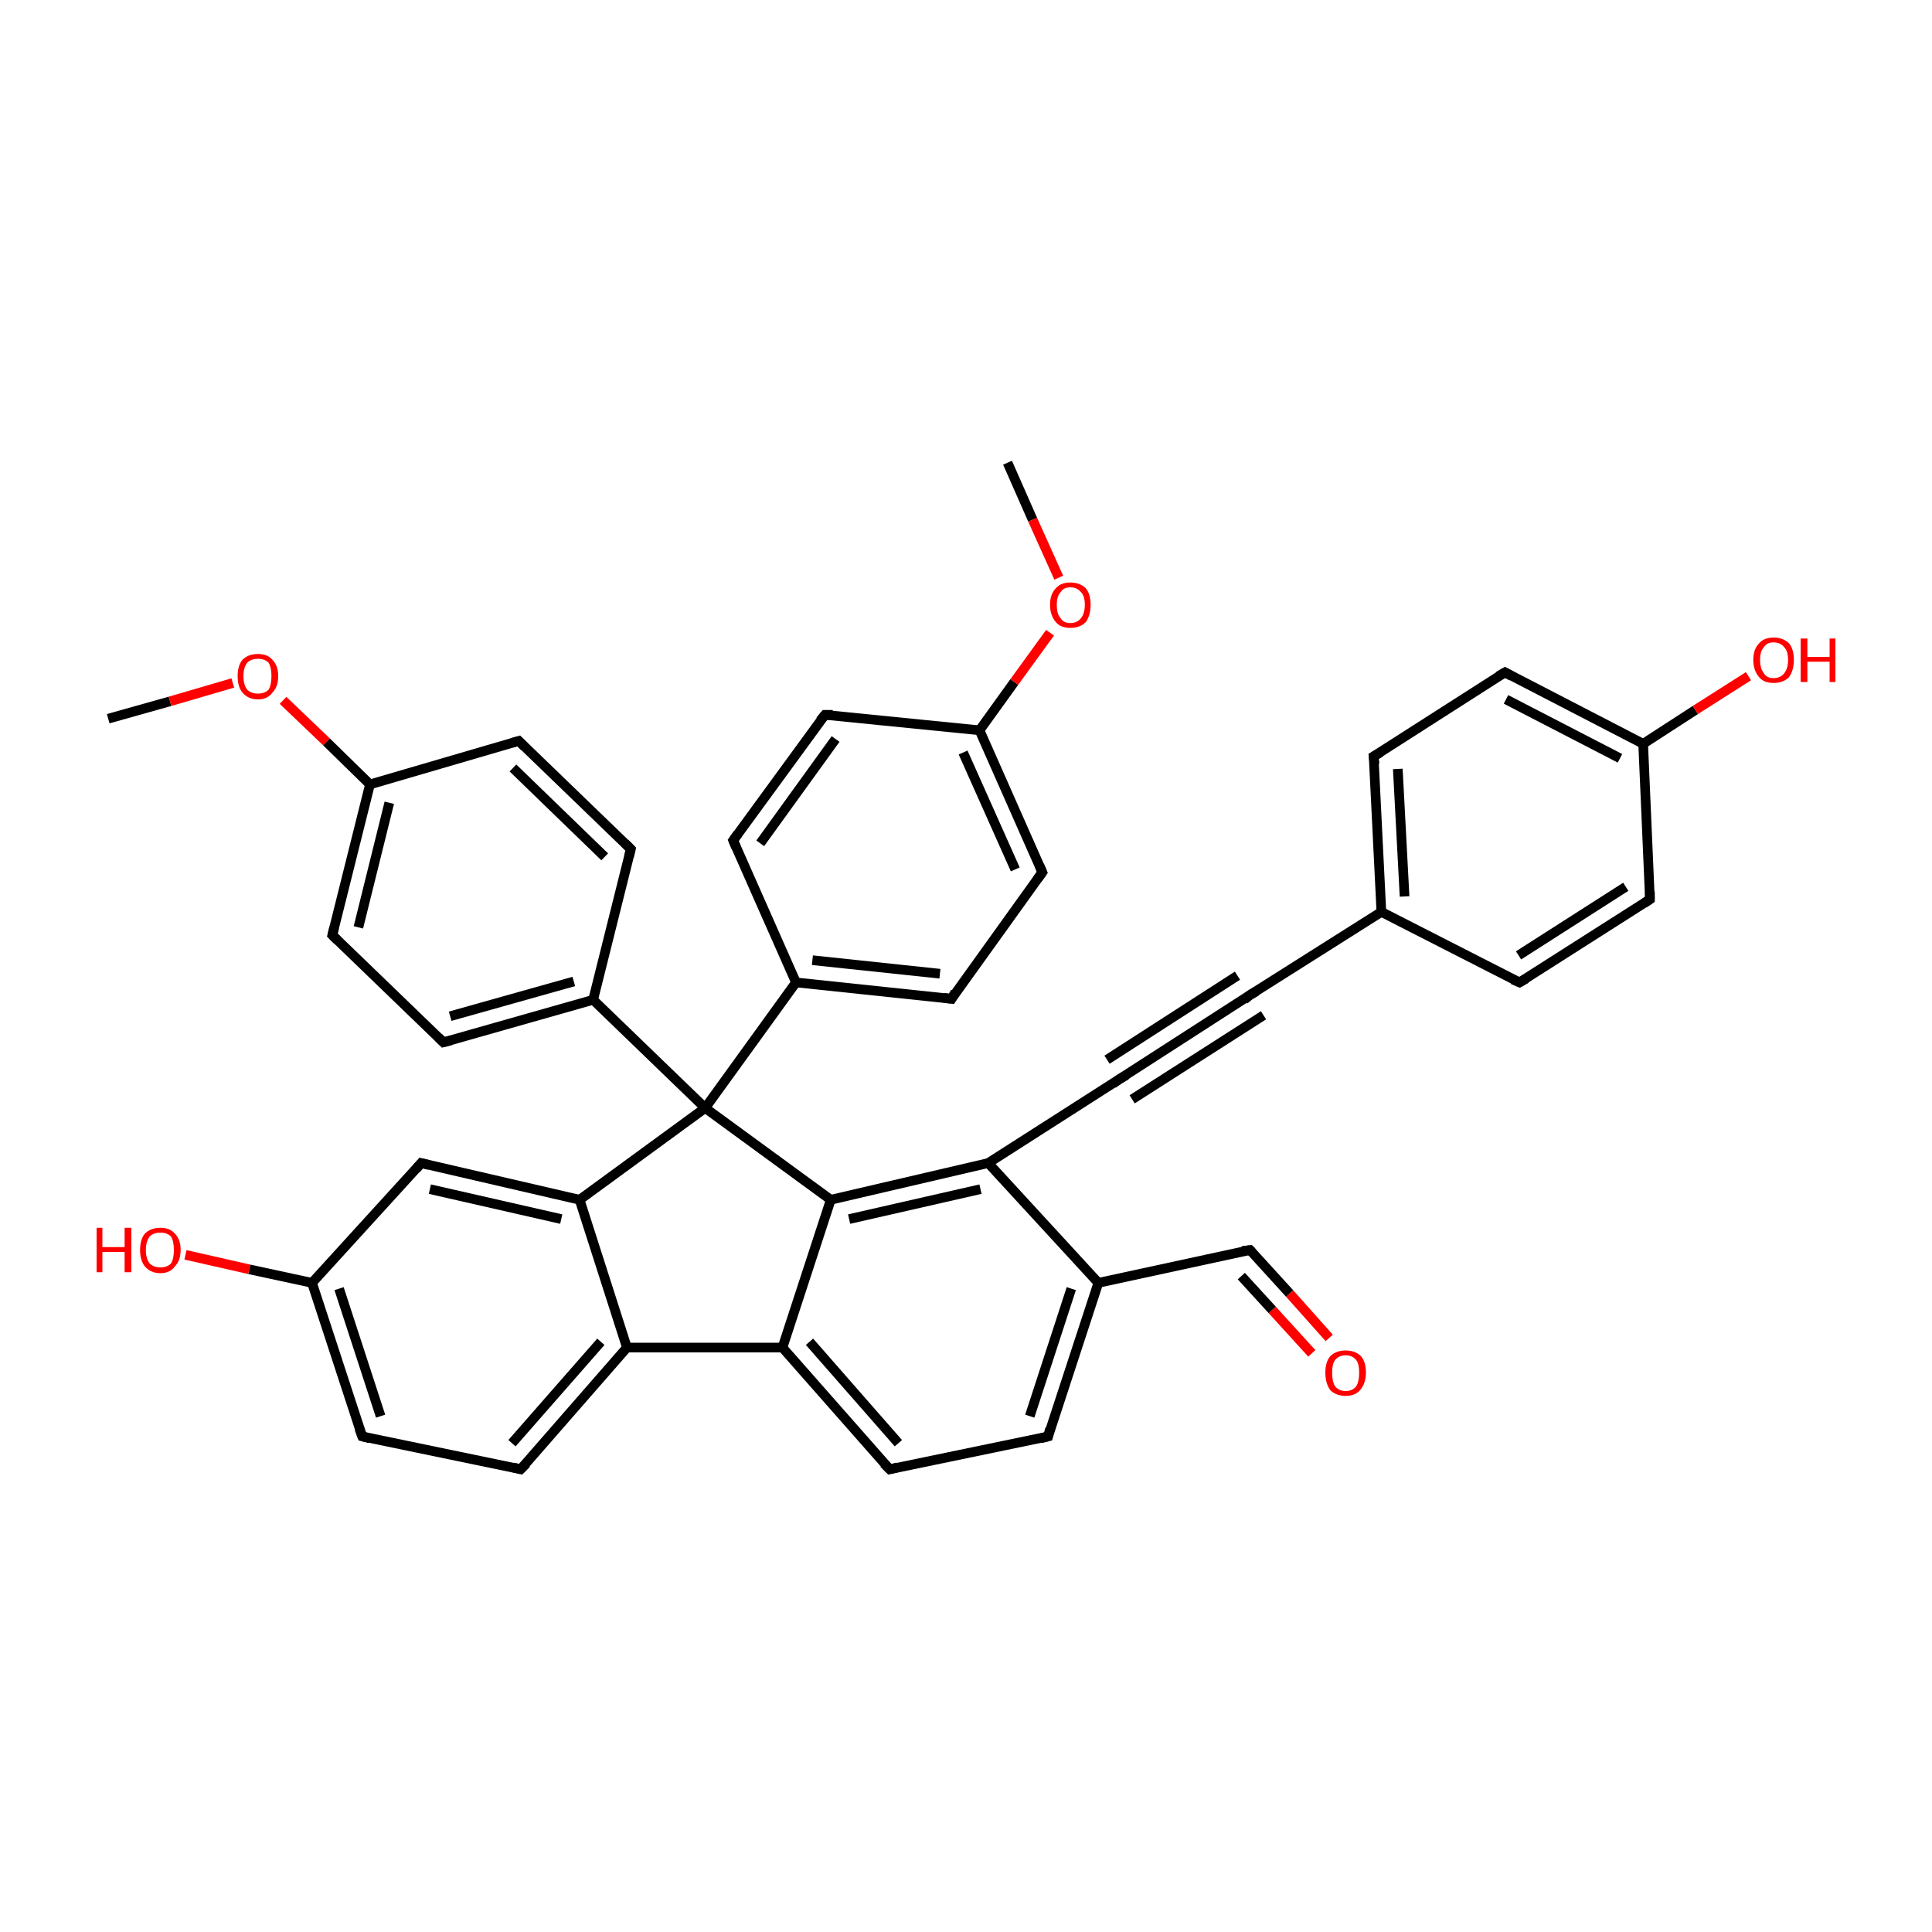 <?xml version='1.0' encoding='iso-8859-1'?>
<svg version='1.1' baseProfile='full'
              xmlns='http://www.w3.org/2000/svg'
                      xmlns:rdkit='http://www.rdkit.org/xml'
                      xmlns:xlink='http://www.w3.org/1999/xlink'
                  xml:space='preserve'
width='200px' height='200px' viewBox='0 0 200 200'>
<!-- END OF HEADER -->
<rect style='opacity:1.0;fill:#FFFFFF;stroke:none' width='200.0' height='200.0' x='0.0' y='0.0'> </rect>
<path class='bond-0 atom-0 atom-1' d='M 137.6,138.5 L 133.5,133.9' style='fill:none;fill-rule:evenodd;stroke:#FF0000;stroke-width:1.0px;stroke-linecap:butt;stroke-linejoin:miter;stroke-opacity:1' />
<path class='bond-0 atom-0 atom-1' d='M 133.5,133.9 L 129.4,129.4' style='fill:none;fill-rule:evenodd;stroke:#000000;stroke-width:1.0px;stroke-linecap:butt;stroke-linejoin:miter;stroke-opacity:1' />
<path class='bond-0 atom-0 atom-1' d='M 135.8,140.1 L 131.7,135.6' style='fill:none;fill-rule:evenodd;stroke:#FF0000;stroke-width:1.0px;stroke-linecap:butt;stroke-linejoin:miter;stroke-opacity:1' />
<path class='bond-0 atom-0 atom-1' d='M 131.7,135.6 L 128.5,132.1' style='fill:none;fill-rule:evenodd;stroke:#000000;stroke-width:1.0px;stroke-linecap:butt;stroke-linejoin:miter;stroke-opacity:1' />
<path class='bond-1 atom-1 atom-2' d='M 129.4,129.4 L 113.7,132.8' style='fill:none;fill-rule:evenodd;stroke:#000000;stroke-width:1.0px;stroke-linecap:butt;stroke-linejoin:miter;stroke-opacity:1' />
<path class='bond-2 atom-16 atom-2' d='M 108.5,148.7 L 113.7,132.8' style='fill:none;fill-rule:evenodd;stroke:#000000;stroke-width:1.0px;stroke-linecap:butt;stroke-linejoin:miter;stroke-opacity:1' />
<path class='bond-2 atom-16 atom-2' d='M 106.6,146.6 L 110.9,133.4' style='fill:none;fill-rule:evenodd;stroke:#000000;stroke-width:1.0px;stroke-linecap:butt;stroke-linejoin:miter;stroke-opacity:1' />
<path class='bond-3 atom-16 atom-15' d='M 108.5,148.7 L 92.1,152.1' style='fill:none;fill-rule:evenodd;stroke:#000000;stroke-width:1.0px;stroke-linecap:butt;stroke-linejoin:miter;stroke-opacity:1' />
<path class='bond-4 atom-2 atom-3' d='M 113.7,132.8 L 102.3,120.4' style='fill:none;fill-rule:evenodd;stroke:#000000;stroke-width:1.0px;stroke-linecap:butt;stroke-linejoin:miter;stroke-opacity:1' />
<path class='bond-5 atom-15 atom-14' d='M 92.1,152.1 L 81.0,139.5' style='fill:none;fill-rule:evenodd;stroke:#000000;stroke-width:1.0px;stroke-linecap:butt;stroke-linejoin:miter;stroke-opacity:1' />
<path class='bond-5 atom-15 atom-14' d='M 93.0,149.4 L 83.8,138.9' style='fill:none;fill-rule:evenodd;stroke:#000000;stroke-width:1.0px;stroke-linecap:butt;stroke-linejoin:miter;stroke-opacity:1' />
<path class='bond-6 atom-3 atom-4' d='M 102.3,120.4 L 115.9,111.7' style='fill:none;fill-rule:evenodd;stroke:#000000;stroke-width:1.0px;stroke-linecap:butt;stroke-linejoin:miter;stroke-opacity:1' />
<path class='bond-7 atom-3 atom-13' d='M 102.3,120.4 L 86.0,124.2' style='fill:none;fill-rule:evenodd;stroke:#000000;stroke-width:1.0px;stroke-linecap:butt;stroke-linejoin:miter;stroke-opacity:1' />
<path class='bond-7 atom-3 atom-13' d='M 101.5,123.1 L 87.9,126.2' style='fill:none;fill-rule:evenodd;stroke:#000000;stroke-width:1.0px;stroke-linecap:butt;stroke-linejoin:miter;stroke-opacity:1' />
<path class='bond-8 atom-14 atom-13' d='M 81.0,139.5 L 86.0,124.2' style='fill:none;fill-rule:evenodd;stroke:#000000;stroke-width:1.0px;stroke-linecap:butt;stroke-linejoin:miter;stroke-opacity:1' />
<path class='bond-9 atom-14 atom-24' d='M 81.0,139.5 L 64.9,139.5' style='fill:none;fill-rule:evenodd;stroke:#000000;stroke-width:1.0px;stroke-linecap:butt;stroke-linejoin:miter;stroke-opacity:1' />
<path class='bond-10 atom-4 atom-5' d='M 115.9,111.7 L 129.4,103.0' style='fill:none;fill-rule:evenodd;stroke:#000000;stroke-width:1.0px;stroke-linecap:butt;stroke-linejoin:miter;stroke-opacity:1' />
<path class='bond-10 atom-4 atom-5' d='M 114.6,109.7 L 128.1,101.0' style='fill:none;fill-rule:evenodd;stroke:#000000;stroke-width:1.0px;stroke-linecap:butt;stroke-linejoin:miter;stroke-opacity:1' />
<path class='bond-10 atom-4 atom-5' d='M 117.2,113.8 L 130.8,105.1' style='fill:none;fill-rule:evenodd;stroke:#000000;stroke-width:1.0px;stroke-linecap:butt;stroke-linejoin:miter;stroke-opacity:1' />
<path class='bond-11 atom-12 atom-11' d='M 157.3,101.7 L 170.8,93.1' style='fill:none;fill-rule:evenodd;stroke:#000000;stroke-width:1.0px;stroke-linecap:butt;stroke-linejoin:miter;stroke-opacity:1' />
<path class='bond-11 atom-12 atom-11' d='M 157.2,98.9 L 168.3,91.8' style='fill:none;fill-rule:evenodd;stroke:#000000;stroke-width:1.0px;stroke-linecap:butt;stroke-linejoin:miter;stroke-opacity:1' />
<path class='bond-12 atom-12 atom-6' d='M 157.3,101.7 L 143.0,94.4' style='fill:none;fill-rule:evenodd;stroke:#000000;stroke-width:1.0px;stroke-linecap:butt;stroke-linejoin:miter;stroke-opacity:1' />
<path class='bond-13 atom-13 atom-17' d='M 86.0,124.2 L 73.0,114.7' style='fill:none;fill-rule:evenodd;stroke:#000000;stroke-width:1.0px;stroke-linecap:butt;stroke-linejoin:miter;stroke-opacity:1' />
<path class='bond-14 atom-5 atom-6' d='M 129.4,103.0 L 143.0,94.4' style='fill:none;fill-rule:evenodd;stroke:#000000;stroke-width:1.0px;stroke-linecap:butt;stroke-linejoin:miter;stroke-opacity:1' />
<path class='bond-15 atom-11 atom-9' d='M 170.8,93.1 L 170.1,77.0' style='fill:none;fill-rule:evenodd;stroke:#000000;stroke-width:1.0px;stroke-linecap:butt;stroke-linejoin:miter;stroke-opacity:1' />
<path class='bond-16 atom-23 atom-24' d='M 53.9,152.1 L 64.9,139.5' style='fill:none;fill-rule:evenodd;stroke:#000000;stroke-width:1.0px;stroke-linecap:butt;stroke-linejoin:miter;stroke-opacity:1' />
<path class='bond-16 atom-23 atom-24' d='M 53.0,149.4 L 62.2,138.9' style='fill:none;fill-rule:evenodd;stroke:#000000;stroke-width:1.0px;stroke-linecap:butt;stroke-linejoin:miter;stroke-opacity:1' />
<path class='bond-17 atom-23 atom-22' d='M 53.9,152.1 L 37.5,148.7' style='fill:none;fill-rule:evenodd;stroke:#000000;stroke-width:1.0px;stroke-linecap:butt;stroke-linejoin:miter;stroke-opacity:1' />
<path class='bond-18 atom-24 atom-18' d='M 64.9,139.5 L 60.0,124.2' style='fill:none;fill-rule:evenodd;stroke:#000000;stroke-width:1.0px;stroke-linecap:butt;stroke-linejoin:miter;stroke-opacity:1' />
<path class='bond-19 atom-6 atom-7' d='M 143.0,94.4 L 142.2,78.3' style='fill:none;fill-rule:evenodd;stroke:#000000;stroke-width:1.0px;stroke-linecap:butt;stroke-linejoin:miter;stroke-opacity:1' />
<path class='bond-19 atom-6 atom-7' d='M 145.4,92.8 L 144.7,79.6' style='fill:none;fill-rule:evenodd;stroke:#000000;stroke-width:1.0px;stroke-linecap:butt;stroke-linejoin:miter;stroke-opacity:1' />
<path class='bond-20 atom-26 atom-27' d='M 75.9,87.0 L 85.4,74.0' style='fill:none;fill-rule:evenodd;stroke:#000000;stroke-width:1.0px;stroke-linecap:butt;stroke-linejoin:miter;stroke-opacity:1' />
<path class='bond-20 atom-26 atom-27' d='M 78.7,87.3 L 86.5,76.5' style='fill:none;fill-rule:evenodd;stroke:#000000;stroke-width:1.0px;stroke-linecap:butt;stroke-linejoin:miter;stroke-opacity:1' />
<path class='bond-21 atom-26 atom-25' d='M 75.9,87.0 L 82.4,101.7' style='fill:none;fill-rule:evenodd;stroke:#000000;stroke-width:1.0px;stroke-linecap:butt;stroke-linejoin:miter;stroke-opacity:1' />
<path class='bond-22 atom-27 atom-28' d='M 85.4,74.0 L 101.4,75.6' style='fill:none;fill-rule:evenodd;stroke:#000000;stroke-width:1.0px;stroke-linecap:butt;stroke-linejoin:miter;stroke-opacity:1' />
<path class='bond-23 atom-9 atom-10' d='M 170.1,77.0 L 175.5,73.5' style='fill:none;fill-rule:evenodd;stroke:#000000;stroke-width:1.0px;stroke-linecap:butt;stroke-linejoin:miter;stroke-opacity:1' />
<path class='bond-23 atom-9 atom-10' d='M 175.5,73.5 L 181.0,70.0' style='fill:none;fill-rule:evenodd;stroke:#FF0000;stroke-width:1.0px;stroke-linecap:butt;stroke-linejoin:miter;stroke-opacity:1' />
<path class='bond-24 atom-9 atom-8' d='M 170.1,77.0 L 155.8,69.6' style='fill:none;fill-rule:evenodd;stroke:#000000;stroke-width:1.0px;stroke-linecap:butt;stroke-linejoin:miter;stroke-opacity:1' />
<path class='bond-24 atom-9 atom-8' d='M 167.7,78.5 L 155.9,72.4' style='fill:none;fill-rule:evenodd;stroke:#000000;stroke-width:1.0px;stroke-linecap:butt;stroke-linejoin:miter;stroke-opacity:1' />
<path class='bond-25 atom-22 atom-20' d='M 37.5,148.7 L 32.3,132.8' style='fill:none;fill-rule:evenodd;stroke:#000000;stroke-width:1.0px;stroke-linecap:butt;stroke-linejoin:miter;stroke-opacity:1' />
<path class='bond-25 atom-22 atom-20' d='M 39.4,146.6 L 35.1,133.4' style='fill:none;fill-rule:evenodd;stroke:#000000;stroke-width:1.0px;stroke-linecap:butt;stroke-linejoin:miter;stroke-opacity:1' />
<path class='bond-26 atom-17 atom-18' d='M 73.0,114.7 L 60.0,124.2' style='fill:none;fill-rule:evenodd;stroke:#000000;stroke-width:1.0px;stroke-linecap:butt;stroke-linejoin:miter;stroke-opacity:1' />
<path class='bond-27 atom-17 atom-25' d='M 73.0,114.7 L 82.4,101.7' style='fill:none;fill-rule:evenodd;stroke:#000000;stroke-width:1.0px;stroke-linecap:butt;stroke-linejoin:miter;stroke-opacity:1' />
<path class='bond-28 atom-17 atom-33' d='M 73.0,114.7 L 61.4,103.5' style='fill:none;fill-rule:evenodd;stroke:#000000;stroke-width:1.0px;stroke-linecap:butt;stroke-linejoin:miter;stroke-opacity:1' />
<path class='bond-29 atom-18 atom-19' d='M 60.0,124.2 L 43.6,120.4' style='fill:none;fill-rule:evenodd;stroke:#000000;stroke-width:1.0px;stroke-linecap:butt;stroke-linejoin:miter;stroke-opacity:1' />
<path class='bond-29 atom-18 atom-19' d='M 58.1,126.2 L 44.5,123.1' style='fill:none;fill-rule:evenodd;stroke:#000000;stroke-width:1.0px;stroke-linecap:butt;stroke-linejoin:miter;stroke-opacity:1' />
<path class='bond-30 atom-7 atom-8' d='M 142.2,78.3 L 155.8,69.6' style='fill:none;fill-rule:evenodd;stroke:#000000;stroke-width:1.0px;stroke-linecap:butt;stroke-linejoin:miter;stroke-opacity:1' />
<path class='bond-31 atom-25 atom-32' d='M 82.4,101.7 L 98.5,103.4' style='fill:none;fill-rule:evenodd;stroke:#000000;stroke-width:1.0px;stroke-linecap:butt;stroke-linejoin:miter;stroke-opacity:1' />
<path class='bond-31 atom-25 atom-32' d='M 84.1,99.4 L 97.3,100.8' style='fill:none;fill-rule:evenodd;stroke:#000000;stroke-width:1.0px;stroke-linecap:butt;stroke-linejoin:miter;stroke-opacity:1' />
<path class='bond-32 atom-33 atom-40' d='M 61.4,103.5 L 65.3,87.9' style='fill:none;fill-rule:evenodd;stroke:#000000;stroke-width:1.0px;stroke-linecap:butt;stroke-linejoin:miter;stroke-opacity:1' />
<path class='bond-33 atom-33 atom-34' d='M 61.4,103.5 L 45.9,107.9' style='fill:none;fill-rule:evenodd;stroke:#000000;stroke-width:1.0px;stroke-linecap:butt;stroke-linejoin:miter;stroke-opacity:1' />
<path class='bond-33 atom-33 atom-34' d='M 59.4,101.6 L 46.6,105.2' style='fill:none;fill-rule:evenodd;stroke:#000000;stroke-width:1.0px;stroke-linecap:butt;stroke-linejoin:miter;stroke-opacity:1' />
<path class='bond-34 atom-30 atom-29' d='M 104.3,47.9 L 106.9,53.8' style='fill:none;fill-rule:evenodd;stroke:#000000;stroke-width:1.0px;stroke-linecap:butt;stroke-linejoin:miter;stroke-opacity:1' />
<path class='bond-34 atom-30 atom-29' d='M 106.9,53.8 L 109.6,59.8' style='fill:none;fill-rule:evenodd;stroke:#FF0000;stroke-width:1.0px;stroke-linecap:butt;stroke-linejoin:miter;stroke-opacity:1' />
<path class='bond-35 atom-40 atom-39' d='M 65.3,87.9 L 53.7,76.7' style='fill:none;fill-rule:evenodd;stroke:#000000;stroke-width:1.0px;stroke-linecap:butt;stroke-linejoin:miter;stroke-opacity:1' />
<path class='bond-35 atom-40 atom-39' d='M 62.6,88.7 L 53.1,79.5' style='fill:none;fill-rule:evenodd;stroke:#000000;stroke-width:1.0px;stroke-linecap:butt;stroke-linejoin:miter;stroke-opacity:1' />
<path class='bond-36 atom-28 atom-29' d='M 101.4,75.6 L 105.0,70.6' style='fill:none;fill-rule:evenodd;stroke:#000000;stroke-width:1.0px;stroke-linecap:butt;stroke-linejoin:miter;stroke-opacity:1' />
<path class='bond-36 atom-28 atom-29' d='M 105.0,70.6 L 108.7,65.5' style='fill:none;fill-rule:evenodd;stroke:#FF0000;stroke-width:1.0px;stroke-linecap:butt;stroke-linejoin:miter;stroke-opacity:1' />
<path class='bond-37 atom-28 atom-31' d='M 101.4,75.6 L 107.9,90.3' style='fill:none;fill-rule:evenodd;stroke:#000000;stroke-width:1.0px;stroke-linecap:butt;stroke-linejoin:miter;stroke-opacity:1' />
<path class='bond-37 atom-28 atom-31' d='M 99.7,77.9 L 105.1,90.0' style='fill:none;fill-rule:evenodd;stroke:#000000;stroke-width:1.0px;stroke-linecap:butt;stroke-linejoin:miter;stroke-opacity:1' />
<path class='bond-38 atom-34 atom-35' d='M 45.9,107.9 L 34.4,96.8' style='fill:none;fill-rule:evenodd;stroke:#000000;stroke-width:1.0px;stroke-linecap:butt;stroke-linejoin:miter;stroke-opacity:1' />
<path class='bond-39 atom-20 atom-19' d='M 32.3,132.8 L 43.6,120.4' style='fill:none;fill-rule:evenodd;stroke:#000000;stroke-width:1.0px;stroke-linecap:butt;stroke-linejoin:miter;stroke-opacity:1' />
<path class='bond-40 atom-20 atom-21' d='M 32.3,132.8 L 25.8,131.4' style='fill:none;fill-rule:evenodd;stroke:#000000;stroke-width:1.0px;stroke-linecap:butt;stroke-linejoin:miter;stroke-opacity:1' />
<path class='bond-40 atom-20 atom-21' d='M 25.8,131.4 L 19.2,129.9' style='fill:none;fill-rule:evenodd;stroke:#FF0000;stroke-width:1.0px;stroke-linecap:butt;stroke-linejoin:miter;stroke-opacity:1' />
<path class='bond-41 atom-39 atom-36' d='M 53.7,76.7 L 38.3,81.2' style='fill:none;fill-rule:evenodd;stroke:#000000;stroke-width:1.0px;stroke-linecap:butt;stroke-linejoin:miter;stroke-opacity:1' />
<path class='bond-42 atom-32 atom-31' d='M 98.5,103.4 L 107.9,90.3' style='fill:none;fill-rule:evenodd;stroke:#000000;stroke-width:1.0px;stroke-linecap:butt;stroke-linejoin:miter;stroke-opacity:1' />
<path class='bond-43 atom-35 atom-36' d='M 34.4,96.8 L 38.3,81.2' style='fill:none;fill-rule:evenodd;stroke:#000000;stroke-width:1.0px;stroke-linecap:butt;stroke-linejoin:miter;stroke-opacity:1' />
<path class='bond-43 atom-35 atom-36' d='M 37.1,96.0 L 40.3,83.1' style='fill:none;fill-rule:evenodd;stroke:#000000;stroke-width:1.0px;stroke-linecap:butt;stroke-linejoin:miter;stroke-opacity:1' />
<path class='bond-44 atom-36 atom-37' d='M 38.3,81.2 L 33.8,76.8' style='fill:none;fill-rule:evenodd;stroke:#000000;stroke-width:1.0px;stroke-linecap:butt;stroke-linejoin:miter;stroke-opacity:1' />
<path class='bond-44 atom-36 atom-37' d='M 33.8,76.8 L 29.3,72.5' style='fill:none;fill-rule:evenodd;stroke:#FF0000;stroke-width:1.0px;stroke-linecap:butt;stroke-linejoin:miter;stroke-opacity:1' />
<path class='bond-45 atom-38 atom-37' d='M 11.2,74.4 L 17.6,72.6' style='fill:none;fill-rule:evenodd;stroke:#000000;stroke-width:1.0px;stroke-linecap:butt;stroke-linejoin:miter;stroke-opacity:1' />
<path class='bond-45 atom-38 atom-37' d='M 17.6,72.6 L 24.1,70.7' style='fill:none;fill-rule:evenodd;stroke:#FF0000;stroke-width:1.0px;stroke-linecap:butt;stroke-linejoin:miter;stroke-opacity:1' />
<path d='M 129.6,129.6 L 129.4,129.4 L 128.6,129.5' style='fill:none;stroke:#000000;stroke-width:1.0px;stroke-linecap:butt;stroke-linejoin:miter;stroke-opacity:1;' />
<path d='M 115.2,112.2 L 115.9,111.7 L 116.6,111.3' style='fill:none;stroke:#000000;stroke-width:1.0px;stroke-linecap:butt;stroke-linejoin:miter;stroke-opacity:1;' />
<path d='M 128.8,103.5 L 129.4,103.0 L 130.1,102.6' style='fill:none;stroke:#000000;stroke-width:1.0px;stroke-linecap:butt;stroke-linejoin:miter;stroke-opacity:1;' />
<path d='M 142.3,79.1 L 142.2,78.3 L 142.9,77.9' style='fill:none;stroke:#000000;stroke-width:1.0px;stroke-linecap:butt;stroke-linejoin:miter;stroke-opacity:1;' />
<path d='M 156.5,70.0 L 155.8,69.6 L 155.1,70.0' style='fill:none;stroke:#000000;stroke-width:1.0px;stroke-linecap:butt;stroke-linejoin:miter;stroke-opacity:1;' />
<path d='M 170.2,93.5 L 170.8,93.1 L 170.8,92.3' style='fill:none;stroke:#000000;stroke-width:1.0px;stroke-linecap:butt;stroke-linejoin:miter;stroke-opacity:1;' />
<path d='M 158.0,101.3 L 157.3,101.7 L 156.6,101.4' style='fill:none;stroke:#000000;stroke-width:1.0px;stroke-linecap:butt;stroke-linejoin:miter;stroke-opacity:1;' />
<path d='M 92.9,151.9 L 92.1,152.1 L 91.5,151.5' style='fill:none;stroke:#000000;stroke-width:1.0px;stroke-linecap:butt;stroke-linejoin:miter;stroke-opacity:1;' />
<path d='M 108.7,147.9 L 108.5,148.7 L 107.7,148.9' style='fill:none;stroke:#000000;stroke-width:1.0px;stroke-linecap:butt;stroke-linejoin:miter;stroke-opacity:1;' />
<path d='M 44.4,120.6 L 43.6,120.4 L 43.1,121.0' style='fill:none;stroke:#000000;stroke-width:1.0px;stroke-linecap:butt;stroke-linejoin:miter;stroke-opacity:1;' />
<path d='M 38.3,148.9 L 37.5,148.7 L 37.2,147.9' style='fill:none;stroke:#000000;stroke-width:1.0px;stroke-linecap:butt;stroke-linejoin:miter;stroke-opacity:1;' />
<path d='M 54.5,151.5 L 53.9,152.1 L 53.1,151.9' style='fill:none;stroke:#000000;stroke-width:1.0px;stroke-linecap:butt;stroke-linejoin:miter;stroke-opacity:1;' />
<path d='M 76.4,86.3 L 75.9,87.0 L 76.2,87.7' style='fill:none;stroke:#000000;stroke-width:1.0px;stroke-linecap:butt;stroke-linejoin:miter;stroke-opacity:1;' />
<path d='M 84.9,74.6 L 85.4,74.0 L 86.2,74.0' style='fill:none;stroke:#000000;stroke-width:1.0px;stroke-linecap:butt;stroke-linejoin:miter;stroke-opacity:1;' />
<path d='M 107.6,89.6 L 107.9,90.3 L 107.4,91.0' style='fill:none;stroke:#000000;stroke-width:1.0px;stroke-linecap:butt;stroke-linejoin:miter;stroke-opacity:1;' />
<path d='M 97.7,103.3 L 98.5,103.4 L 98.9,102.7' style='fill:none;stroke:#000000;stroke-width:1.0px;stroke-linecap:butt;stroke-linejoin:miter;stroke-opacity:1;' />
<path d='M 46.7,107.7 L 45.9,107.9 L 45.4,107.4' style='fill:none;stroke:#000000;stroke-width:1.0px;stroke-linecap:butt;stroke-linejoin:miter;stroke-opacity:1;' />
<path d='M 34.9,97.3 L 34.4,96.8 L 34.6,96.0' style='fill:none;stroke:#000000;stroke-width:1.0px;stroke-linecap:butt;stroke-linejoin:miter;stroke-opacity:1;' />
<path d='M 54.3,77.3 L 53.7,76.7 L 53.0,76.9' style='fill:none;stroke:#000000;stroke-width:1.0px;stroke-linecap:butt;stroke-linejoin:miter;stroke-opacity:1;' />
<path d='M 65.1,88.7 L 65.3,87.9 L 64.7,87.3' style='fill:none;stroke:#000000;stroke-width:1.0px;stroke-linecap:butt;stroke-linejoin:miter;stroke-opacity:1;' />
<path class='atom-0' d='M 137.2 142.1
Q 137.2 141.0, 137.7 140.4
Q 138.3 139.8, 139.3 139.8
Q 140.3 139.8, 140.9 140.4
Q 141.4 141.0, 141.4 142.1
Q 141.4 143.2, 140.8 143.9
Q 140.3 144.5, 139.3 144.5
Q 138.3 144.5, 137.7 143.9
Q 137.2 143.2, 137.2 142.1
M 139.3 144.0
Q 140.0 144.0, 140.4 143.5
Q 140.7 143.0, 140.7 142.1
Q 140.7 141.2, 140.4 140.8
Q 140.0 140.3, 139.3 140.3
Q 138.6 140.3, 138.2 140.8
Q 137.9 141.2, 137.9 142.1
Q 137.9 143.0, 138.2 143.5
Q 138.6 144.0, 139.3 144.0
' fill='#FF0000'/>
<path class='atom-10' d='M 181.5 68.3
Q 181.5 67.2, 182.1 66.6
Q 182.6 66.0, 183.6 66.0
Q 184.6 66.0, 185.2 66.6
Q 185.7 67.2, 185.7 68.3
Q 185.7 69.4, 185.2 70.1
Q 184.6 70.7, 183.6 70.7
Q 182.6 70.7, 182.1 70.1
Q 181.5 69.4, 181.5 68.3
M 183.6 70.2
Q 184.3 70.2, 184.7 69.7
Q 185.1 69.2, 185.1 68.3
Q 185.1 67.4, 184.7 67.0
Q 184.3 66.5, 183.6 66.5
Q 182.9 66.5, 182.6 67.0
Q 182.2 67.4, 182.2 68.3
Q 182.2 69.2, 182.6 69.7
Q 182.9 70.2, 183.6 70.2
' fill='#FF0000'/>
<path class='atom-10' d='M 186.4 66.1
L 187.1 66.1
L 187.1 68.0
L 189.4 68.0
L 189.4 66.1
L 190.0 66.1
L 190.0 70.6
L 189.4 70.6
L 189.4 68.5
L 187.1 68.5
L 187.1 70.6
L 186.4 70.6
L 186.4 66.1
' fill='#FF0000'/>
<path class='atom-21' d='M 10.0 127.1
L 10.6 127.1
L 10.6 129.1
L 12.9 129.1
L 12.9 127.1
L 13.6 127.1
L 13.6 131.7
L 12.9 131.7
L 12.9 129.6
L 10.6 129.6
L 10.6 131.7
L 10.0 131.7
L 10.0 127.1
' fill='#FF0000'/>
<path class='atom-21' d='M 14.5 129.4
Q 14.5 128.3, 15.0 127.7
Q 15.6 127.1, 16.6 127.1
Q 17.6 127.1, 18.1 127.7
Q 18.7 128.3, 18.7 129.4
Q 18.7 130.5, 18.1 131.1
Q 17.6 131.8, 16.6 131.8
Q 15.6 131.8, 15.0 131.1
Q 14.5 130.5, 14.5 129.4
M 16.6 131.2
Q 17.3 131.2, 17.7 130.8
Q 18.0 130.3, 18.0 129.4
Q 18.0 128.5, 17.7 128.0
Q 17.3 127.6, 16.6 127.6
Q 15.9 127.6, 15.5 128.0
Q 15.1 128.5, 15.1 129.4
Q 15.1 130.3, 15.5 130.8
Q 15.9 131.2, 16.6 131.2
' fill='#FF0000'/>
<path class='atom-29' d='M 108.7 62.6
Q 108.7 61.5, 109.3 60.9
Q 109.8 60.3, 110.8 60.3
Q 111.8 60.3, 112.4 60.9
Q 112.9 61.5, 112.9 62.6
Q 112.9 63.7, 112.4 64.4
Q 111.8 65.0, 110.8 65.0
Q 109.8 65.0, 109.3 64.4
Q 108.7 63.7, 108.7 62.6
M 110.8 64.5
Q 111.5 64.5, 111.9 64.0
Q 112.3 63.5, 112.3 62.6
Q 112.3 61.7, 111.9 61.3
Q 111.5 60.8, 110.8 60.8
Q 110.1 60.8, 109.8 61.3
Q 109.4 61.7, 109.4 62.6
Q 109.4 63.6, 109.8 64.0
Q 110.1 64.5, 110.8 64.5
' fill='#FF0000'/>
<path class='atom-37' d='M 24.6 70.0
Q 24.6 68.9, 25.1 68.3
Q 25.7 67.7, 26.7 67.7
Q 27.7 67.7, 28.2 68.3
Q 28.8 68.9, 28.8 70.0
Q 28.8 71.1, 28.2 71.7
Q 27.7 72.4, 26.7 72.4
Q 25.7 72.4, 25.1 71.7
Q 24.6 71.1, 24.6 70.0
M 26.7 71.8
Q 27.4 71.8, 27.8 71.4
Q 28.1 70.9, 28.1 70.0
Q 28.1 69.1, 27.8 68.6
Q 27.4 68.2, 26.7 68.2
Q 26.0 68.2, 25.6 68.6
Q 25.2 69.1, 25.2 70.0
Q 25.2 70.9, 25.6 71.4
Q 26.0 71.8, 26.7 71.8
' fill='#FF0000'/>
</svg>
